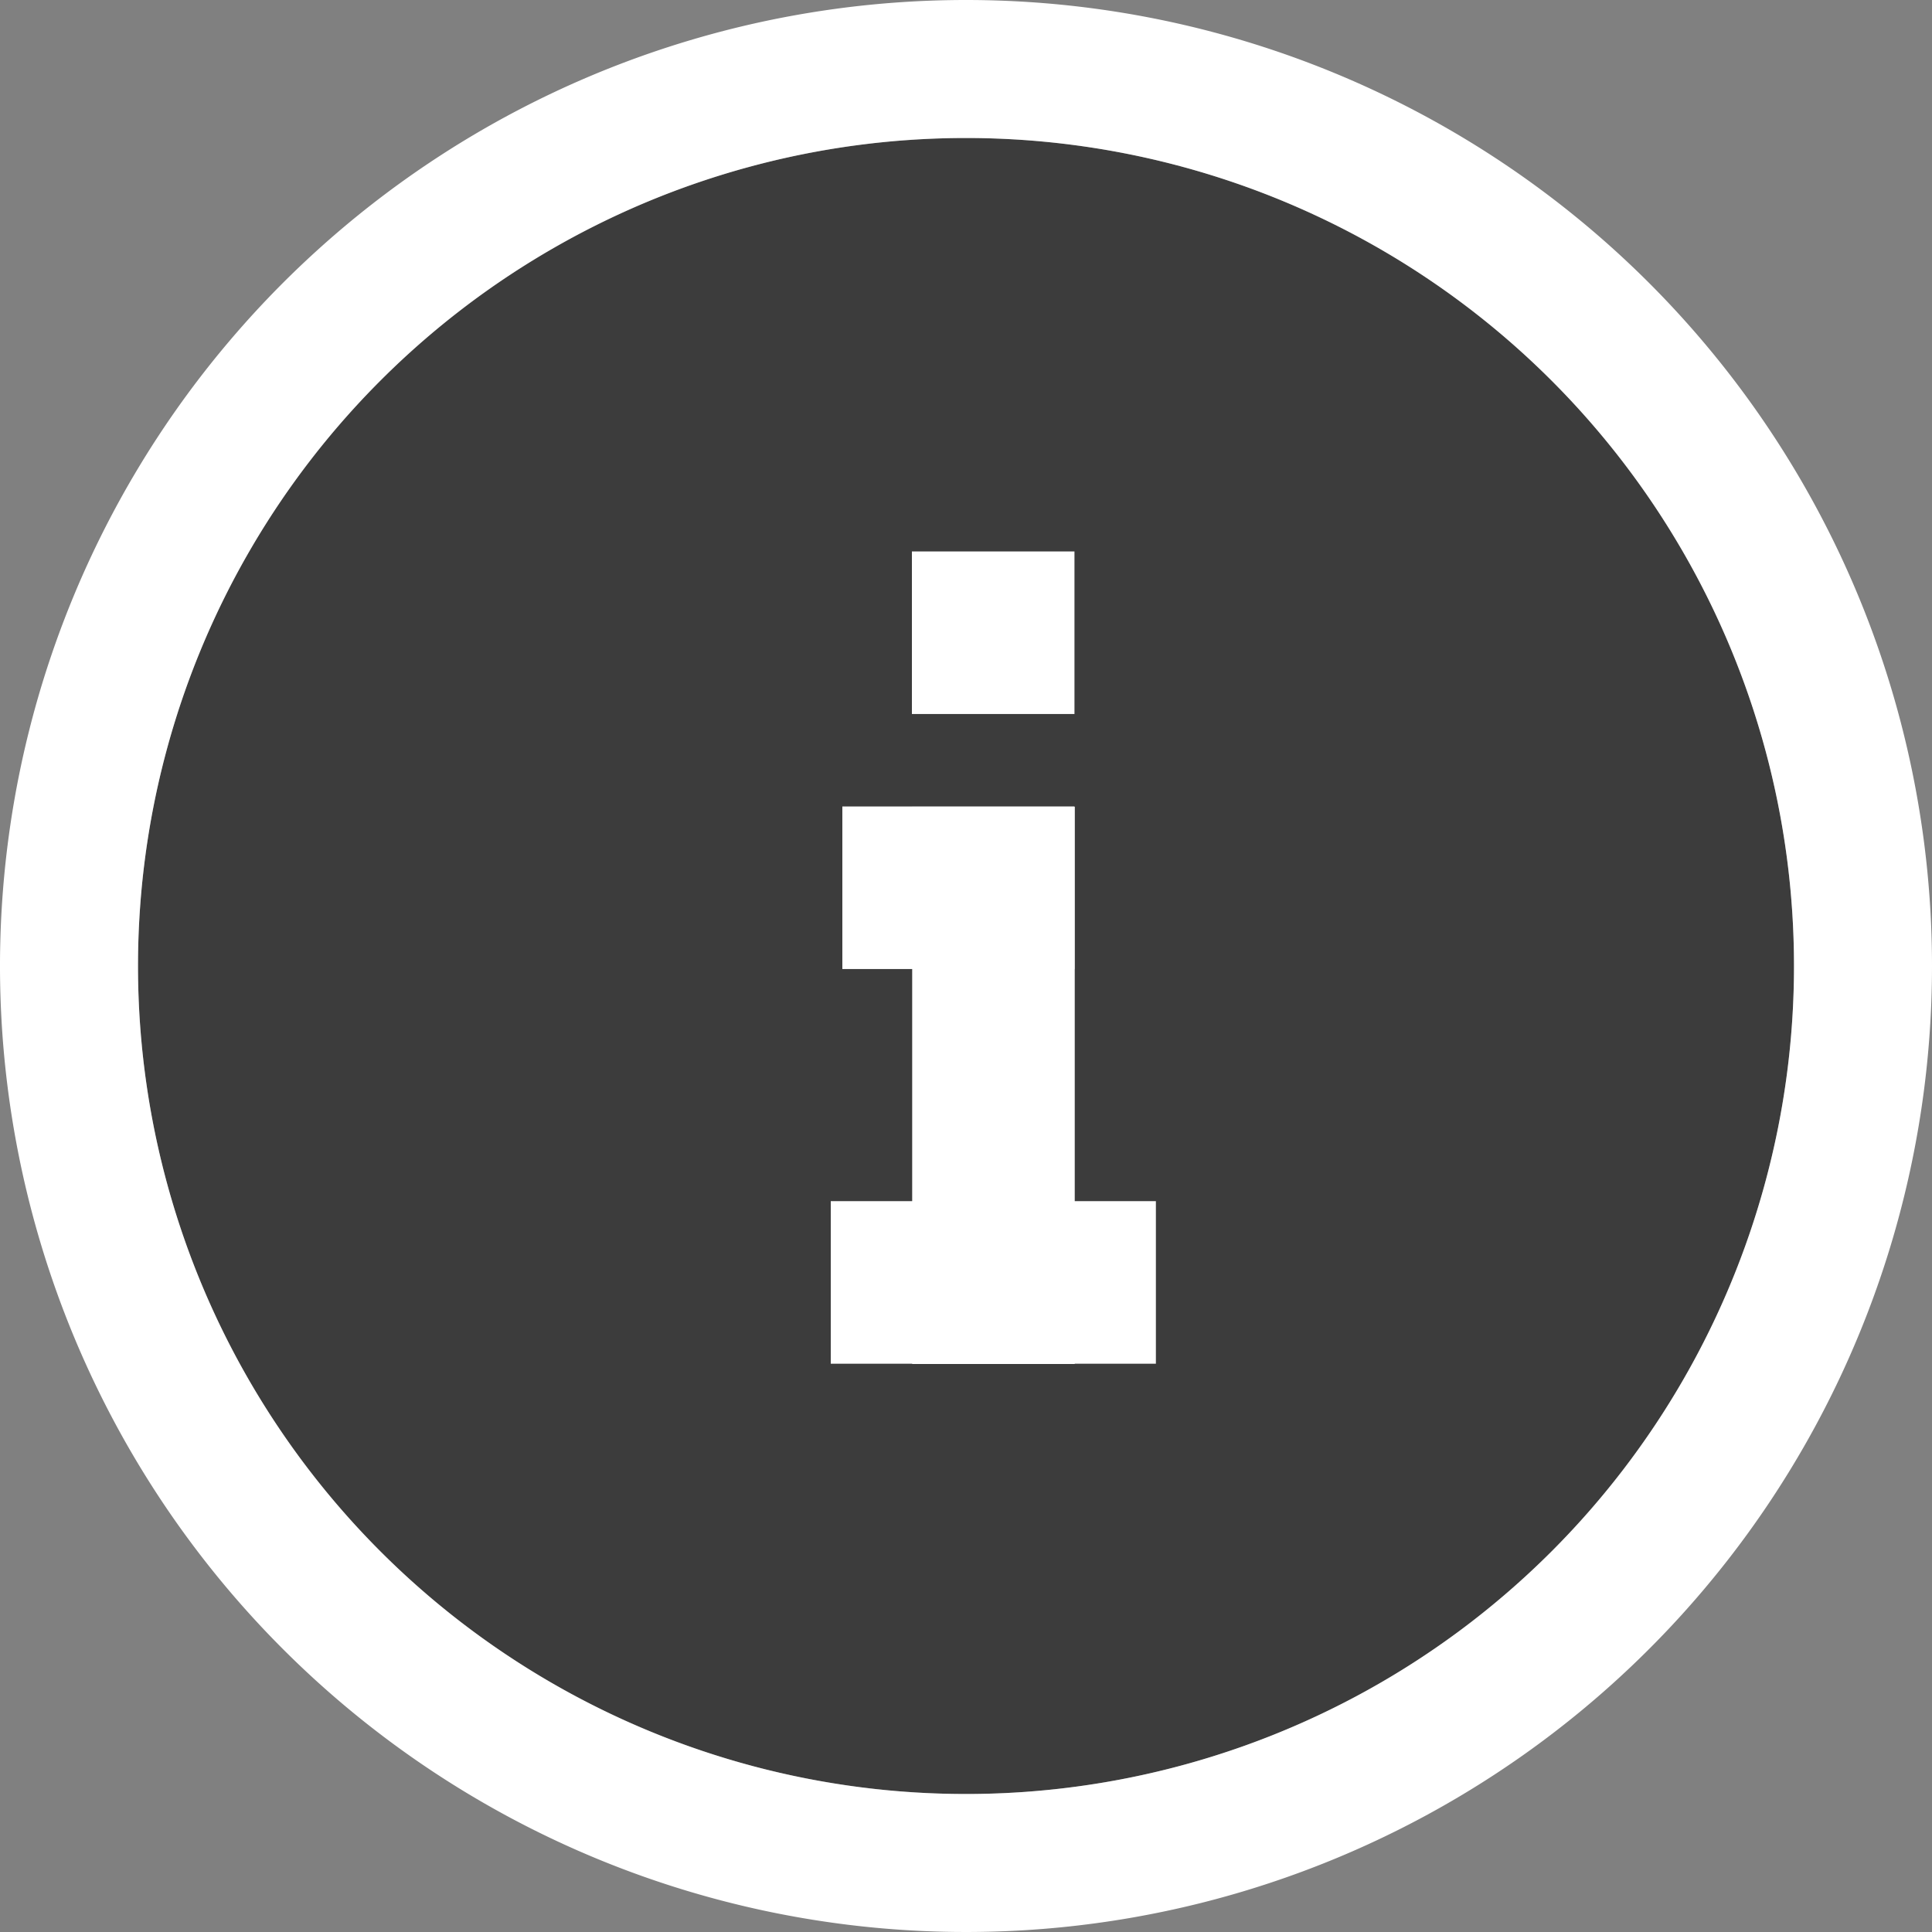 <svg id="レイヤー_1" data-name="レイヤー 1" xmlns="http://www.w3.org/2000/svg" viewBox="0 0 70 70"><rect x="0" y="0" width="70" height="70" fill="#808080" stroke="none"/><defs><style>.cls-1{fill:#3c3c3c;}.cls-2{fill:#fff;}</style></defs><title>アートボード 12</title><circle class="cls-1" cx="35" cy="35" r="30"/><path class="cls-2" d="M35,5A30,30,0,1,1,5,35,30,30,0,0,1,35,5m0-5A35,35,0,1,0,70,35,35,35,0,0,0,35,0Z"/><rect class="cls-2" x="30.52" y="29.22" width="8.41" height="5.89"/><rect class="cls-2" x="25.9" y="36.37" width="20.19" height="5.89" transform="translate(75.31 3.33) rotate(90)"/><rect class="cls-2" x="33.05" y="19.97" width="5.89" height="5.89" transform="translate(58.9 -13.07) rotate(90)"/><rect class="cls-2" x="30.1" y="43.52" width="11.78" height="5.89"/></svg>
